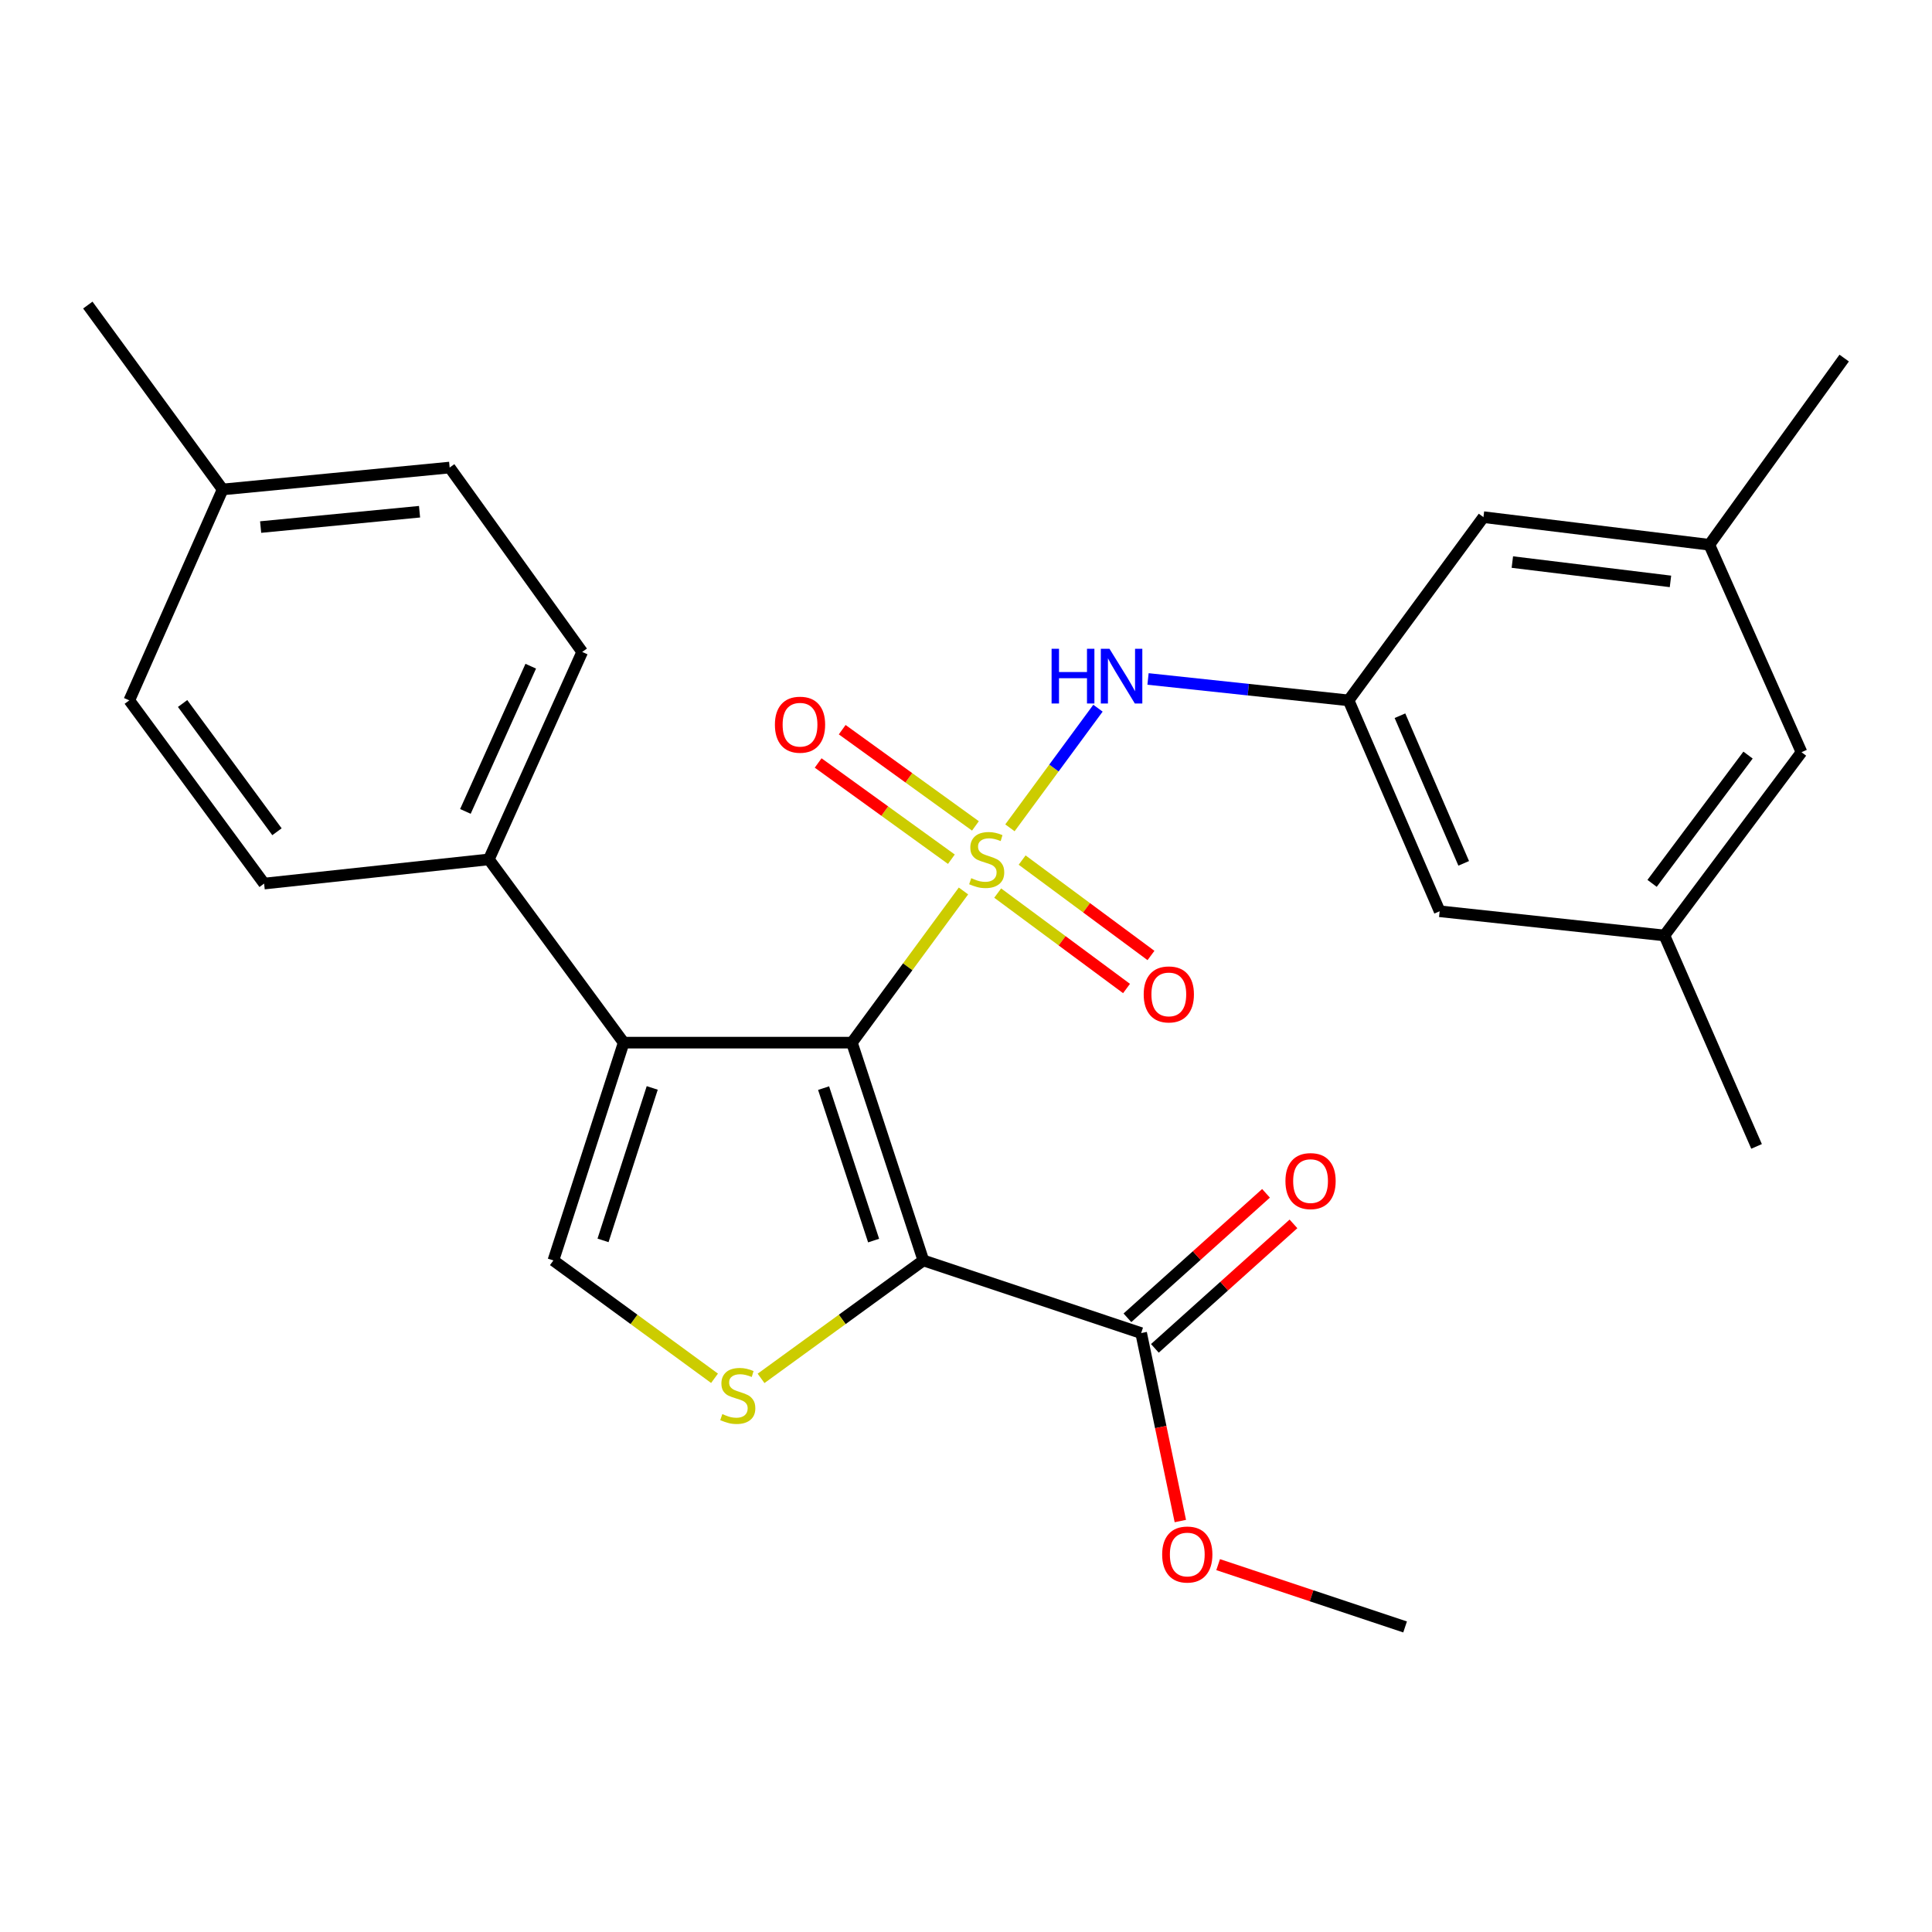 <?xml version='1.0' encoding='iso-8859-1'?>
<svg version='1.1' baseProfile='full'
              xmlns='http://www.w3.org/2000/svg'
                      xmlns:rdkit='http://www.rdkit.org/xml'
                      xmlns:xlink='http://www.w3.org/1999/xlink'
                  xml:space='preserve'
width='1000px' height='1000px' viewBox='0 0 1000 1000'>
<!-- END OF HEADER -->
<rect style='opacity:1.0;fill:#FFFFFF;stroke:none' width='1000' height='1000' x='0' y='0'> </rect>
<path class='bond-0' d='M 498.691,461.164 L 469.817,500.417' style='fill:none;fill-rule:evenodd;stroke:#CCCC00;stroke-width:6px;stroke-linecap:butt;stroke-linejoin:miter;stroke-opacity:1' />
<path class='bond-0' d='M 469.817,500.417 L 440.943,539.671' style='fill:none;fill-rule:evenodd;stroke:#000000;stroke-width:6px;stroke-linecap:butt;stroke-linejoin:miter;stroke-opacity:1' />
<path class='bond-5' d='M 522.739,428.48 L 545.524,397.521' style='fill:none;fill-rule:evenodd;stroke:#CCCC00;stroke-width:6px;stroke-linecap:butt;stroke-linejoin:miter;stroke-opacity:1' />
<path class='bond-5' d='M 545.524,397.521 L 568.308,366.563' style='fill:none;fill-rule:evenodd;stroke:#0000FF;stroke-width:6px;stroke-linecap:butt;stroke-linejoin:miter;stroke-opacity:1' />
<path class='bond-7' d='M 516.4,462.258 L 549.745,486.953' style='fill:none;fill-rule:evenodd;stroke:#CCCC00;stroke-width:6px;stroke-linecap:butt;stroke-linejoin:miter;stroke-opacity:1' />
<path class='bond-7' d='M 549.745,486.953 L 583.09,511.648' style='fill:none;fill-rule:evenodd;stroke:#FF0000;stroke-width:6px;stroke-linecap:butt;stroke-linejoin:miter;stroke-opacity:1' />
<path class='bond-7' d='M 529.055,445.17 L 562.401,469.864' style='fill:none;fill-rule:evenodd;stroke:#CCCC00;stroke-width:6px;stroke-linecap:butt;stroke-linejoin:miter;stroke-opacity:1' />
<path class='bond-7' d='M 562.401,469.864 L 595.746,494.559' style='fill:none;fill-rule:evenodd;stroke:#FF0000;stroke-width:6px;stroke-linecap:butt;stroke-linejoin:miter;stroke-opacity:1' />
<path class='bond-8' d='M 504.881,427.488 L 470.403,402.583' style='fill:none;fill-rule:evenodd;stroke:#CCCC00;stroke-width:6px;stroke-linecap:butt;stroke-linejoin:miter;stroke-opacity:1' />
<path class='bond-8' d='M 470.403,402.583 L 435.924,377.678' style='fill:none;fill-rule:evenodd;stroke:#FF0000;stroke-width:6px;stroke-linecap:butt;stroke-linejoin:miter;stroke-opacity:1' />
<path class='bond-8' d='M 492.429,444.726 L 457.951,419.821' style='fill:none;fill-rule:evenodd;stroke:#CCCC00;stroke-width:6px;stroke-linecap:butt;stroke-linejoin:miter;stroke-opacity:1' />
<path class='bond-8' d='M 457.951,419.821 L 423.473,394.916' style='fill:none;fill-rule:evenodd;stroke:#FF0000;stroke-width:6px;stroke-linecap:butt;stroke-linejoin:miter;stroke-opacity:1' />
<path class='bond-1' d='M 440.943,539.671 L 477.932,652.397' style='fill:none;fill-rule:evenodd;stroke:#000000;stroke-width:6px;stroke-linecap:butt;stroke-linejoin:miter;stroke-opacity:1' />
<path class='bond-1' d='M 426.287,563.209 L 452.179,642.118' style='fill:none;fill-rule:evenodd;stroke:#000000;stroke-width:6px;stroke-linecap:butt;stroke-linejoin:miter;stroke-opacity:1' />
<path class='bond-2' d='M 440.943,539.671 L 322.818,539.671' style='fill:none;fill-rule:evenodd;stroke:#000000;stroke-width:6px;stroke-linecap:butt;stroke-linejoin:miter;stroke-opacity:1' />
<path class='bond-3' d='M 477.932,652.397 L 435.927,682.923' style='fill:none;fill-rule:evenodd;stroke:#000000;stroke-width:6px;stroke-linecap:butt;stroke-linejoin:miter;stroke-opacity:1' />
<path class='bond-3' d='M 435.927,682.923 L 393.923,713.449' style='fill:none;fill-rule:evenodd;stroke:#CCCC00;stroke-width:6px;stroke-linecap:butt;stroke-linejoin:miter;stroke-opacity:1' />
<path class='bond-6' d='M 477.932,652.397 L 590.659,690' style='fill:none;fill-rule:evenodd;stroke:#000000;stroke-width:6px;stroke-linecap:butt;stroke-linejoin:miter;stroke-opacity:1' />
<path class='bond-4' d='M 322.818,539.671 L 286.431,652.397' style='fill:none;fill-rule:evenodd;stroke:#000000;stroke-width:6px;stroke-linecap:butt;stroke-linejoin:miter;stroke-opacity:1' />
<path class='bond-4' d='M 337.596,563.112 L 312.126,642.02' style='fill:none;fill-rule:evenodd;stroke:#000000;stroke-width:6px;stroke-linecap:butt;stroke-linejoin:miter;stroke-opacity:1' />
<path class='bond-10' d='M 322.818,539.671 L 253.034,444.818' style='fill:none;fill-rule:evenodd;stroke:#000000;stroke-width:6px;stroke-linecap:butt;stroke-linejoin:miter;stroke-opacity:1' />
<path class='bond-27' d='M 369.838,713.401 L 328.135,682.899' style='fill:none;fill-rule:evenodd;stroke:#CCCC00;stroke-width:6px;stroke-linecap:butt;stroke-linejoin:miter;stroke-opacity:1' />
<path class='bond-27' d='M 328.135,682.899 L 286.431,652.397' style='fill:none;fill-rule:evenodd;stroke:#000000;stroke-width:6px;stroke-linecap:butt;stroke-linejoin:miter;stroke-opacity:1' />
<path class='bond-9' d='M 594.217,351.428 L 646.119,356.97' style='fill:none;fill-rule:evenodd;stroke:#0000FF;stroke-width:6px;stroke-linecap:butt;stroke-linejoin:miter;stroke-opacity:1' />
<path class='bond-9' d='M 646.119,356.97 L 698.022,362.512' style='fill:none;fill-rule:evenodd;stroke:#000000;stroke-width:6px;stroke-linecap:butt;stroke-linejoin:miter;stroke-opacity:1' />
<path class='bond-11' d='M 597.763,697.911 L 633.631,665.697' style='fill:none;fill-rule:evenodd;stroke:#000000;stroke-width:6px;stroke-linecap:butt;stroke-linejoin:miter;stroke-opacity:1' />
<path class='bond-11' d='M 633.631,665.697 L 669.498,633.482' style='fill:none;fill-rule:evenodd;stroke:#FF0000;stroke-width:6px;stroke-linecap:butt;stroke-linejoin:miter;stroke-opacity:1' />
<path class='bond-11' d='M 583.554,682.09 L 619.422,649.876' style='fill:none;fill-rule:evenodd;stroke:#000000;stroke-width:6px;stroke-linecap:butt;stroke-linejoin:miter;stroke-opacity:1' />
<path class='bond-11' d='M 619.422,649.876 L 655.289,617.662' style='fill:none;fill-rule:evenodd;stroke:#FF0000;stroke-width:6px;stroke-linecap:butt;stroke-linejoin:miter;stroke-opacity:1' />
<path class='bond-19' d='M 590.659,690 L 600.799,738.645' style='fill:none;fill-rule:evenodd;stroke:#000000;stroke-width:6px;stroke-linecap:butt;stroke-linejoin:miter;stroke-opacity:1' />
<path class='bond-19' d='M 600.799,738.645 L 610.939,787.29' style='fill:none;fill-rule:evenodd;stroke:#FF0000;stroke-width:6px;stroke-linecap:butt;stroke-linejoin:miter;stroke-opacity:1' />
<path class='bond-16' d='M 698.022,362.512 L 767.829,267.671' style='fill:none;fill-rule:evenodd;stroke:#000000;stroke-width:6px;stroke-linecap:butt;stroke-linejoin:miter;stroke-opacity:1' />
<path class='bond-17' d='M 698.022,362.512 L 745.159,471.671' style='fill:none;fill-rule:evenodd;stroke:#000000;stroke-width:6px;stroke-linecap:butt;stroke-linejoin:miter;stroke-opacity:1' />
<path class='bond-17' d='M 724.615,370.455 L 757.611,446.867' style='fill:none;fill-rule:evenodd;stroke:#000000;stroke-width:6px;stroke-linecap:butt;stroke-linejoin:miter;stroke-opacity:1' />
<path class='bond-14' d='M 253.034,444.818 L 301.352,337.443' style='fill:none;fill-rule:evenodd;stroke:#000000;stroke-width:6px;stroke-linecap:butt;stroke-linejoin:miter;stroke-opacity:1' />
<path class='bond-14' d='M 240.89,419.986 L 274.712,344.823' style='fill:none;fill-rule:evenodd;stroke:#000000;stroke-width:6px;stroke-linecap:butt;stroke-linejoin:miter;stroke-opacity:1' />
<path class='bond-15' d='M 253.034,444.818 L 136.704,457.341' style='fill:none;fill-rule:evenodd;stroke:#000000;stroke-width:6px;stroke-linecap:butt;stroke-linejoin:miter;stroke-opacity:1' />
<path class='bond-12' d='M 884.75,281.966 L 767.829,267.671' style='fill:none;fill-rule:evenodd;stroke:#000000;stroke-width:6px;stroke-linecap:butt;stroke-linejoin:miter;stroke-opacity:1' />
<path class='bond-12' d='M 864.631,300.929 L 782.787,290.923' style='fill:none;fill-rule:evenodd;stroke:#000000;stroke-width:6px;stroke-linecap:butt;stroke-linejoin:miter;stroke-opacity:1' />
<path class='bond-24' d='M 884.75,281.966 L 954.545,185.341' style='fill:none;fill-rule:evenodd;stroke:#000000;stroke-width:6px;stroke-linecap:butt;stroke-linejoin:miter;stroke-opacity:1' />
<path class='bond-28' d='M 884.75,281.966 L 932.454,389.341' style='fill:none;fill-rule:evenodd;stroke:#000000;stroke-width:6px;stroke-linecap:butt;stroke-linejoin:miter;stroke-opacity:1' />
<path class='bond-13' d='M 861.5,484.193 L 745.159,471.671' style='fill:none;fill-rule:evenodd;stroke:#000000;stroke-width:6px;stroke-linecap:butt;stroke-linejoin:miter;stroke-opacity:1' />
<path class='bond-18' d='M 861.5,484.193 L 932.454,389.341' style='fill:none;fill-rule:evenodd;stroke:#000000;stroke-width:6px;stroke-linecap:butt;stroke-linejoin:miter;stroke-opacity:1' />
<path class='bond-18' d='M 855.116,457.228 L 904.783,390.831' style='fill:none;fill-rule:evenodd;stroke:#000000;stroke-width:6px;stroke-linecap:butt;stroke-linejoin:miter;stroke-opacity:1' />
<path class='bond-23' d='M 861.5,484.193 L 909.193,593.376' style='fill:none;fill-rule:evenodd;stroke:#000000;stroke-width:6px;stroke-linecap:butt;stroke-linejoin:miter;stroke-opacity:1' />
<path class='bond-21' d='M 301.352,337.443 L 232.738,242' style='fill:none;fill-rule:evenodd;stroke:#000000;stroke-width:6px;stroke-linecap:butt;stroke-linejoin:miter;stroke-opacity:1' />
<path class='bond-20' d='M 136.704,457.341 L 66.92,362.512' style='fill:none;fill-rule:evenodd;stroke:#000000;stroke-width:6px;stroke-linecap:butt;stroke-linejoin:miter;stroke-opacity:1' />
<path class='bond-20' d='M 143.363,430.513 L 94.515,364.132' style='fill:none;fill-rule:evenodd;stroke:#000000;stroke-width:6px;stroke-linecap:butt;stroke-linejoin:miter;stroke-opacity:1' />
<path class='bond-26' d='M 630.505,809.857 L 678.889,825.979' style='fill:none;fill-rule:evenodd;stroke:#FF0000;stroke-width:6px;stroke-linecap:butt;stroke-linejoin:miter;stroke-opacity:1' />
<path class='bond-26' d='M 678.889,825.979 L 727.273,842.102' style='fill:none;fill-rule:evenodd;stroke:#000000;stroke-width:6px;stroke-linecap:butt;stroke-linejoin:miter;stroke-opacity:1' />
<path class='bond-22' d='M 66.92,362.512 L 115.238,253.341' style='fill:none;fill-rule:evenodd;stroke:#000000;stroke-width:6px;stroke-linecap:butt;stroke-linejoin:miter;stroke-opacity:1' />
<path class='bond-29' d='M 232.738,242 L 115.238,253.341' style='fill:none;fill-rule:evenodd;stroke:#000000;stroke-width:6px;stroke-linecap:butt;stroke-linejoin:miter;stroke-opacity:1' />
<path class='bond-29' d='M 217.156,264.867 L 134.906,272.806' style='fill:none;fill-rule:evenodd;stroke:#000000;stroke-width:6px;stroke-linecap:butt;stroke-linejoin:miter;stroke-opacity:1' />
<path class='bond-25' d='M 115.238,253.341 L 45.455,157.898' style='fill:none;fill-rule:evenodd;stroke:#000000;stroke-width:6px;stroke-linecap:butt;stroke-linejoin:miter;stroke-opacity:1' />
<path  class='atom-0' d='M 502.715 454.538
Q 503.035 454.658, 504.355 455.218
Q 505.675 455.778, 507.115 456.138
Q 508.595 456.458, 510.035 456.458
Q 512.715 456.458, 514.275 455.178
Q 515.835 453.858, 515.835 451.578
Q 515.835 450.018, 515.035 449.058
Q 514.275 448.098, 513.075 447.578
Q 511.875 447.058, 509.875 446.458
Q 507.355 445.698, 505.835 444.978
Q 504.355 444.258, 503.275 442.738
Q 502.235 441.218, 502.235 438.658
Q 502.235 435.098, 504.635 432.898
Q 507.075 430.698, 511.875 430.698
Q 515.155 430.698, 518.875 432.258
L 517.955 435.338
Q 514.555 433.938, 511.995 433.938
Q 509.235 433.938, 507.715 435.098
Q 506.195 436.218, 506.235 438.178
Q 506.235 439.698, 506.995 440.618
Q 507.795 441.538, 508.915 442.058
Q 510.075 442.578, 511.995 443.178
Q 514.555 443.978, 516.075 444.778
Q 517.595 445.578, 518.675 447.218
Q 519.795 448.818, 519.795 451.578
Q 519.795 455.498, 517.155 457.618
Q 514.555 459.698, 510.195 459.698
Q 507.675 459.698, 505.755 459.138
Q 503.875 458.618, 501.635 457.698
L 502.715 454.538
' fill='#CCCC00'/>
<path  class='atom-4' d='M 373.874 731.925
Q 374.194 732.045, 375.514 732.605
Q 376.834 733.165, 378.274 733.525
Q 379.754 733.845, 381.194 733.845
Q 383.874 733.845, 385.434 732.565
Q 386.994 731.245, 386.994 728.965
Q 386.994 727.405, 386.194 726.445
Q 385.434 725.485, 384.234 724.965
Q 383.034 724.445, 381.034 723.845
Q 378.514 723.085, 376.994 722.365
Q 375.514 721.645, 374.434 720.125
Q 373.394 718.605, 373.394 716.045
Q 373.394 712.485, 375.794 710.285
Q 378.234 708.085, 383.034 708.085
Q 386.314 708.085, 390.034 709.645
L 389.114 712.725
Q 385.714 711.325, 383.154 711.325
Q 380.394 711.325, 378.874 712.485
Q 377.354 713.605, 377.394 715.565
Q 377.394 717.085, 378.154 718.005
Q 378.954 718.925, 380.074 719.445
Q 381.234 719.965, 383.154 720.565
Q 385.714 721.365, 387.234 722.165
Q 388.754 722.965, 389.834 724.605
Q 390.954 726.205, 390.954 728.965
Q 390.954 732.885, 388.314 735.005
Q 385.714 737.085, 381.354 737.085
Q 378.834 737.085, 376.914 736.525
Q 375.034 736.005, 372.794 735.085
L 373.874 731.925
' fill='#CCCC00'/>
<path  class='atom-6' d='M 544.302 335.806
L 548.142 335.806
L 548.142 347.846
L 562.622 347.846
L 562.622 335.806
L 566.462 335.806
L 566.462 364.126
L 562.622 364.126
L 562.622 351.046
L 548.142 351.046
L 548.142 364.126
L 544.302 364.126
L 544.302 335.806
' fill='#0000FF'/>
<path  class='atom-6' d='M 574.262 335.806
L 583.542 350.806
Q 584.462 352.286, 585.942 354.966
Q 587.422 357.646, 587.502 357.806
L 587.502 335.806
L 591.262 335.806
L 591.262 364.126
L 587.382 364.126
L 577.422 347.726
Q 576.262 345.806, 575.022 343.606
Q 573.822 341.406, 573.462 340.726
L 573.462 364.126
L 569.782 364.126
L 569.782 335.806
L 574.262 335.806
' fill='#0000FF'/>
<path  class='atom-8' d='M 591.977 514.705
Q 591.977 507.905, 595.337 504.105
Q 598.697 500.305, 604.977 500.305
Q 611.257 500.305, 614.617 504.105
Q 617.977 507.905, 617.977 514.705
Q 617.977 521.585, 614.577 525.505
Q 611.177 529.385, 604.977 529.385
Q 598.737 529.385, 595.337 525.505
Q 591.977 521.625, 591.977 514.705
M 604.977 526.185
Q 609.297 526.185, 611.617 523.305
Q 613.977 520.385, 613.977 514.705
Q 613.977 509.145, 611.617 506.345
Q 609.297 503.505, 604.977 503.505
Q 600.657 503.505, 598.297 506.305
Q 595.977 509.105, 595.977 514.705
Q 595.977 520.425, 598.297 523.305
Q 600.657 526.185, 604.977 526.185
' fill='#FF0000'/>
<path  class='atom-9' d='M 401.09 375.102
Q 401.09 368.302, 404.45 364.502
Q 407.81 360.702, 414.09 360.702
Q 420.37 360.702, 423.73 364.502
Q 427.09 368.302, 427.09 375.102
Q 427.09 381.982, 423.69 385.902
Q 420.29 389.782, 414.09 389.782
Q 407.85 389.782, 404.45 385.902
Q 401.09 382.022, 401.09 375.102
M 414.09 386.582
Q 418.41 386.582, 420.73 383.702
Q 423.09 380.782, 423.09 375.102
Q 423.09 369.542, 420.73 366.742
Q 418.41 363.902, 414.09 363.902
Q 409.77 363.902, 407.41 366.702
Q 405.09 369.502, 405.09 375.102
Q 405.09 380.822, 407.41 383.702
Q 409.77 386.582, 414.09 386.582
' fill='#FF0000'/>
<path  class='atom-12' d='M 665.34 611.33
Q 665.34 604.53, 668.7 600.73
Q 672.06 596.93, 678.34 596.93
Q 684.62 596.93, 687.98 600.73
Q 691.34 604.53, 691.34 611.33
Q 691.34 618.21, 687.94 622.13
Q 684.54 626.01, 678.34 626.01
Q 672.1 626.01, 668.7 622.13
Q 665.34 618.25, 665.34 611.33
M 678.34 622.81
Q 682.66 622.81, 684.98 619.93
Q 687.34 617.01, 687.34 611.33
Q 687.34 605.77, 684.98 602.97
Q 682.66 600.13, 678.34 600.13
Q 674.02 600.13, 671.66 602.93
Q 669.34 605.73, 669.34 611.33
Q 669.34 617.05, 671.66 619.93
Q 674.02 622.81, 678.34 622.81
' fill='#FF0000'/>
<path  class='atom-20' d='M 601.534 804.615
Q 601.534 797.815, 604.894 794.015
Q 608.254 790.215, 614.534 790.215
Q 620.814 790.215, 624.174 794.015
Q 627.534 797.815, 627.534 804.615
Q 627.534 811.495, 624.134 815.415
Q 620.734 819.295, 614.534 819.295
Q 608.294 819.295, 604.894 815.415
Q 601.534 811.535, 601.534 804.615
M 614.534 816.095
Q 618.854 816.095, 621.174 813.215
Q 623.534 810.295, 623.534 804.615
Q 623.534 799.055, 621.174 796.255
Q 618.854 793.415, 614.534 793.415
Q 610.214 793.415, 607.854 796.215
Q 605.534 799.015, 605.534 804.615
Q 605.534 810.335, 607.854 813.215
Q 610.214 816.095, 614.534 816.095
' fill='#FF0000'/>
</svg>
